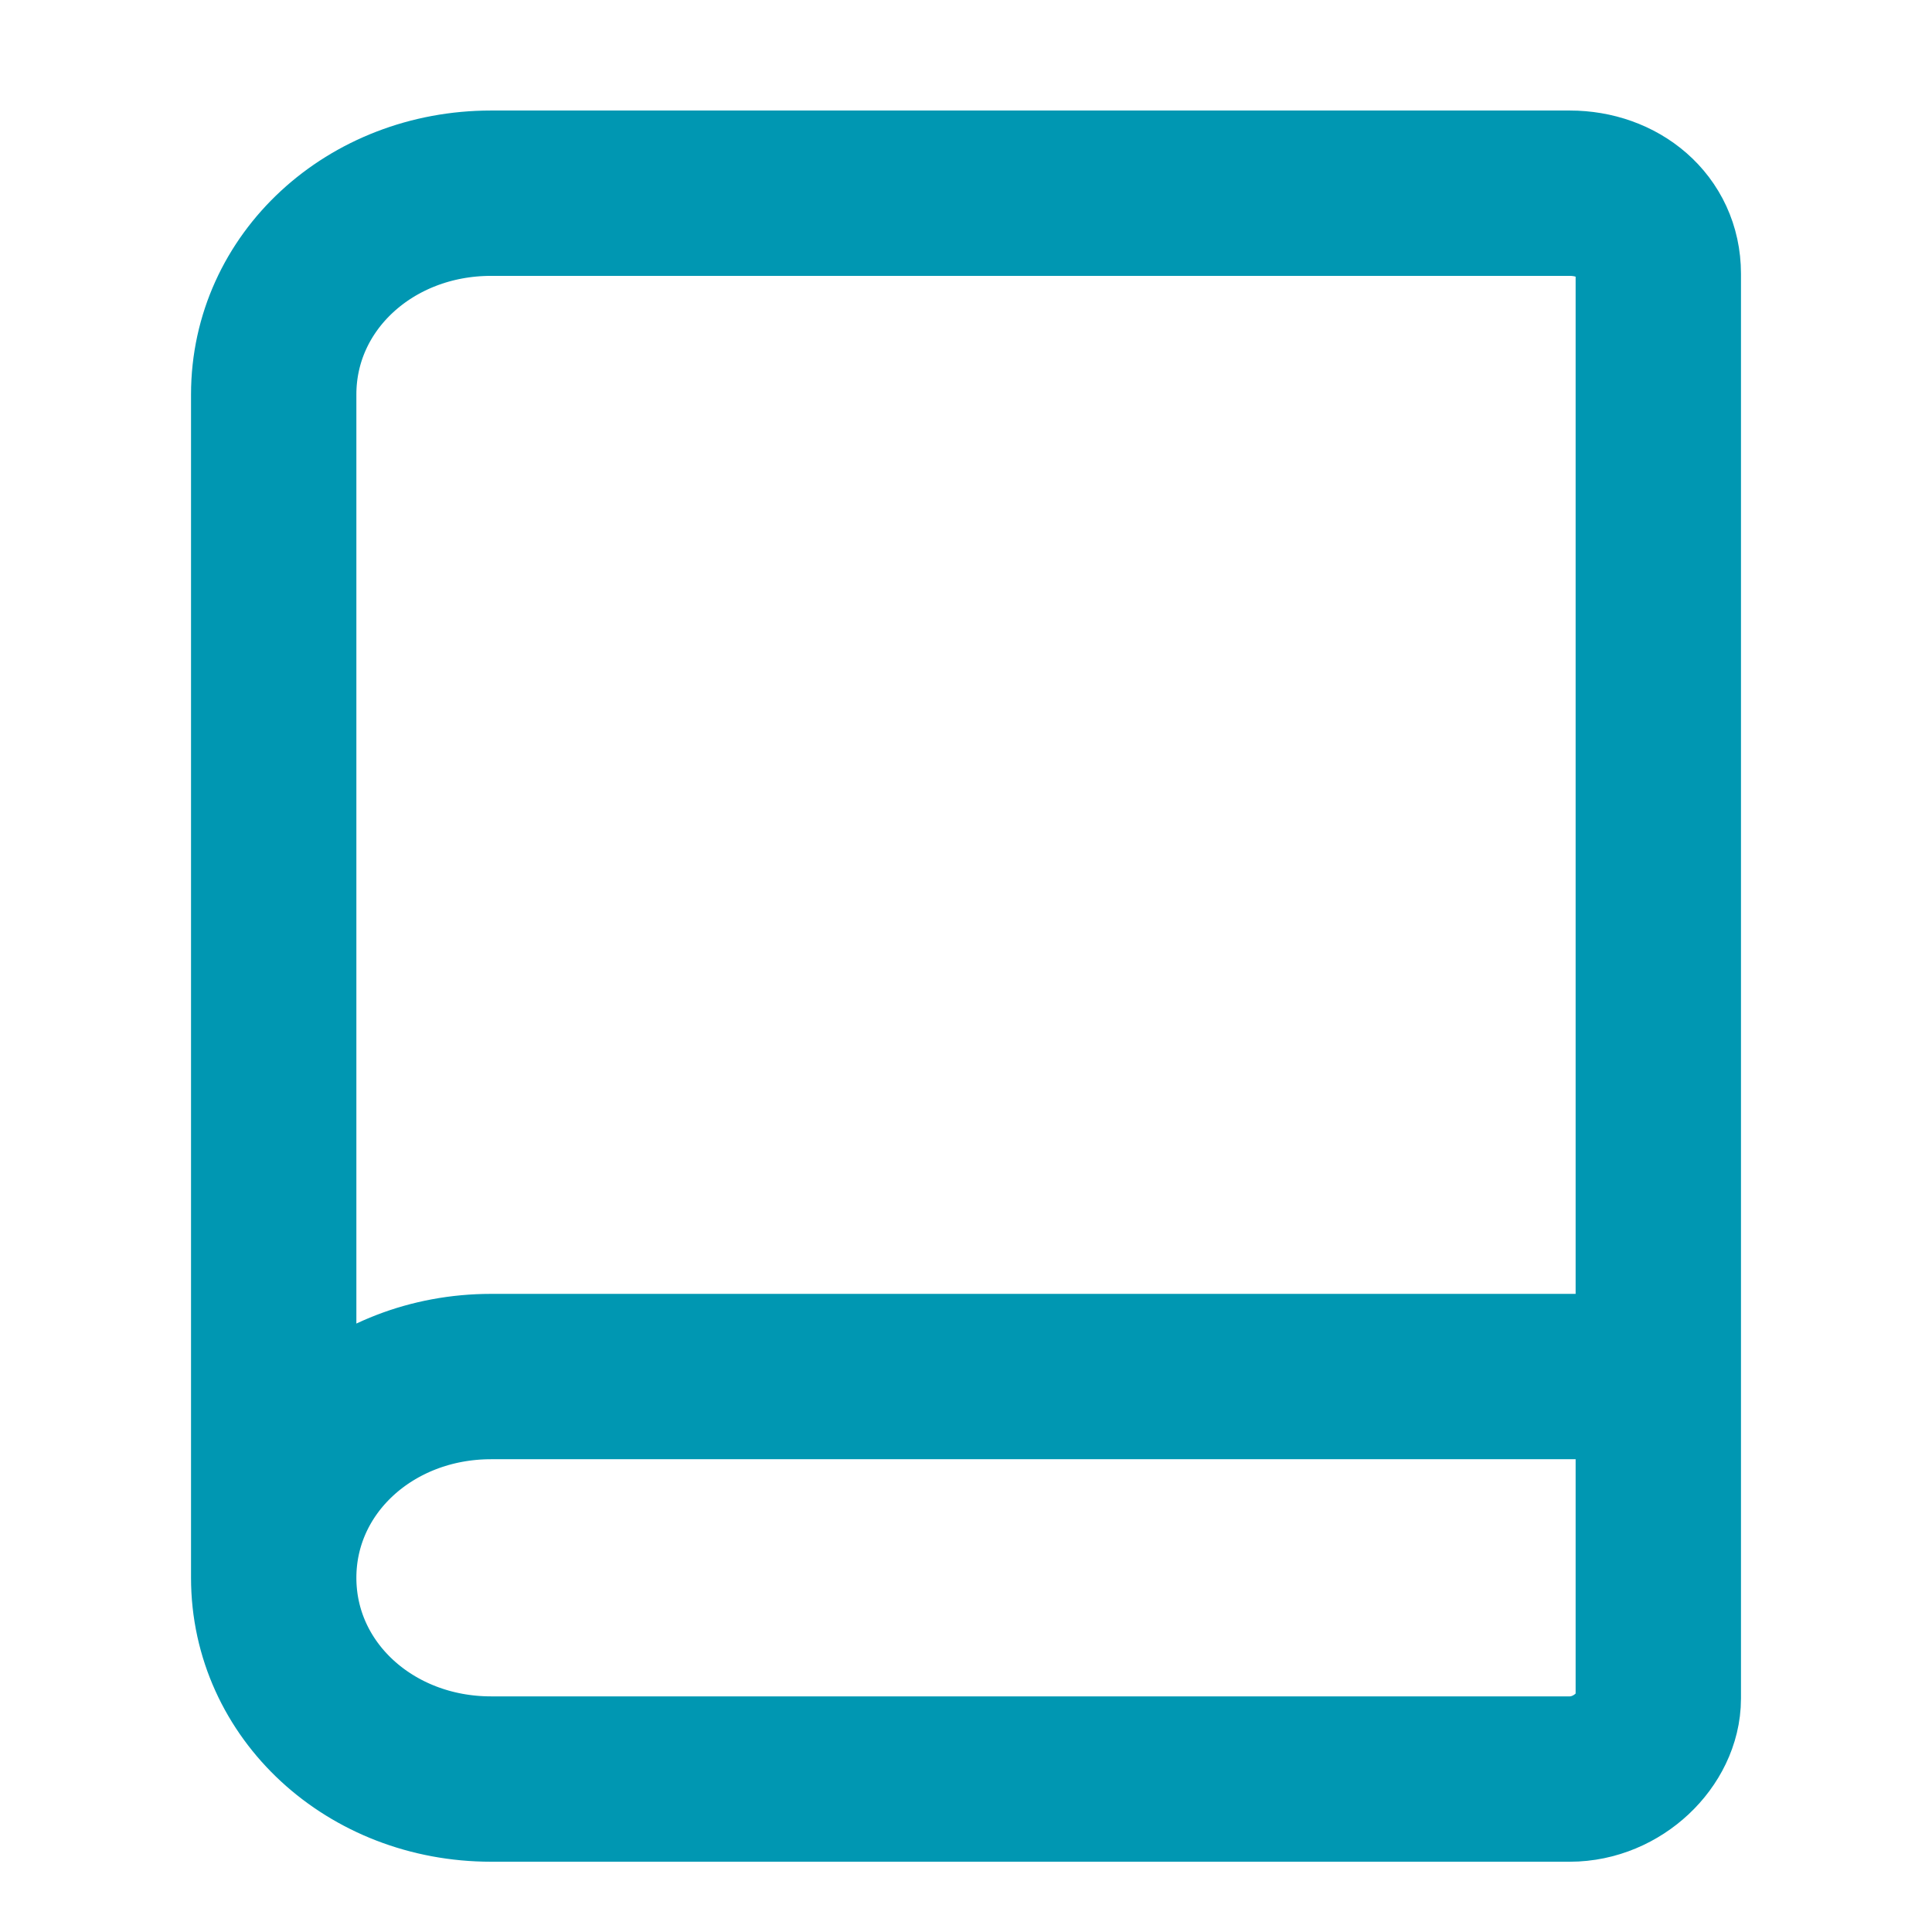 <?xml version="1.0" encoding="UTF-8"?>
<svg xmlns="http://www.w3.org/2000/svg" xmlns:xlink="http://www.w3.org/1999/xlink" version="1.1" id="Ebene_1" x="0px" y="0px" viewBox="0 0 24 24" style="enable-background:new 0 0 24 24;" xml:space="preserve">
<style type="text/css">
	.st0{fill:none;stroke:#0097B2;stroke-width:2.054;stroke-linecap:round;stroke-linejoin:round;stroke-miterlimit:6.667;}
</style>
<path class="st0" d="M3.4,19.6V4.9c0-1.4,1.2-2.5,2.7-2.5h13.4c0.6,0,1.1,0.4,1.1,1v17.7c0,0.5-0.5,1-1.1,1H6.1  C4.6,22.1,3.4,21,3.4,19.6c0-1.4,1.2-2.5,2.7-2.5h14.5"></path>
</svg>
